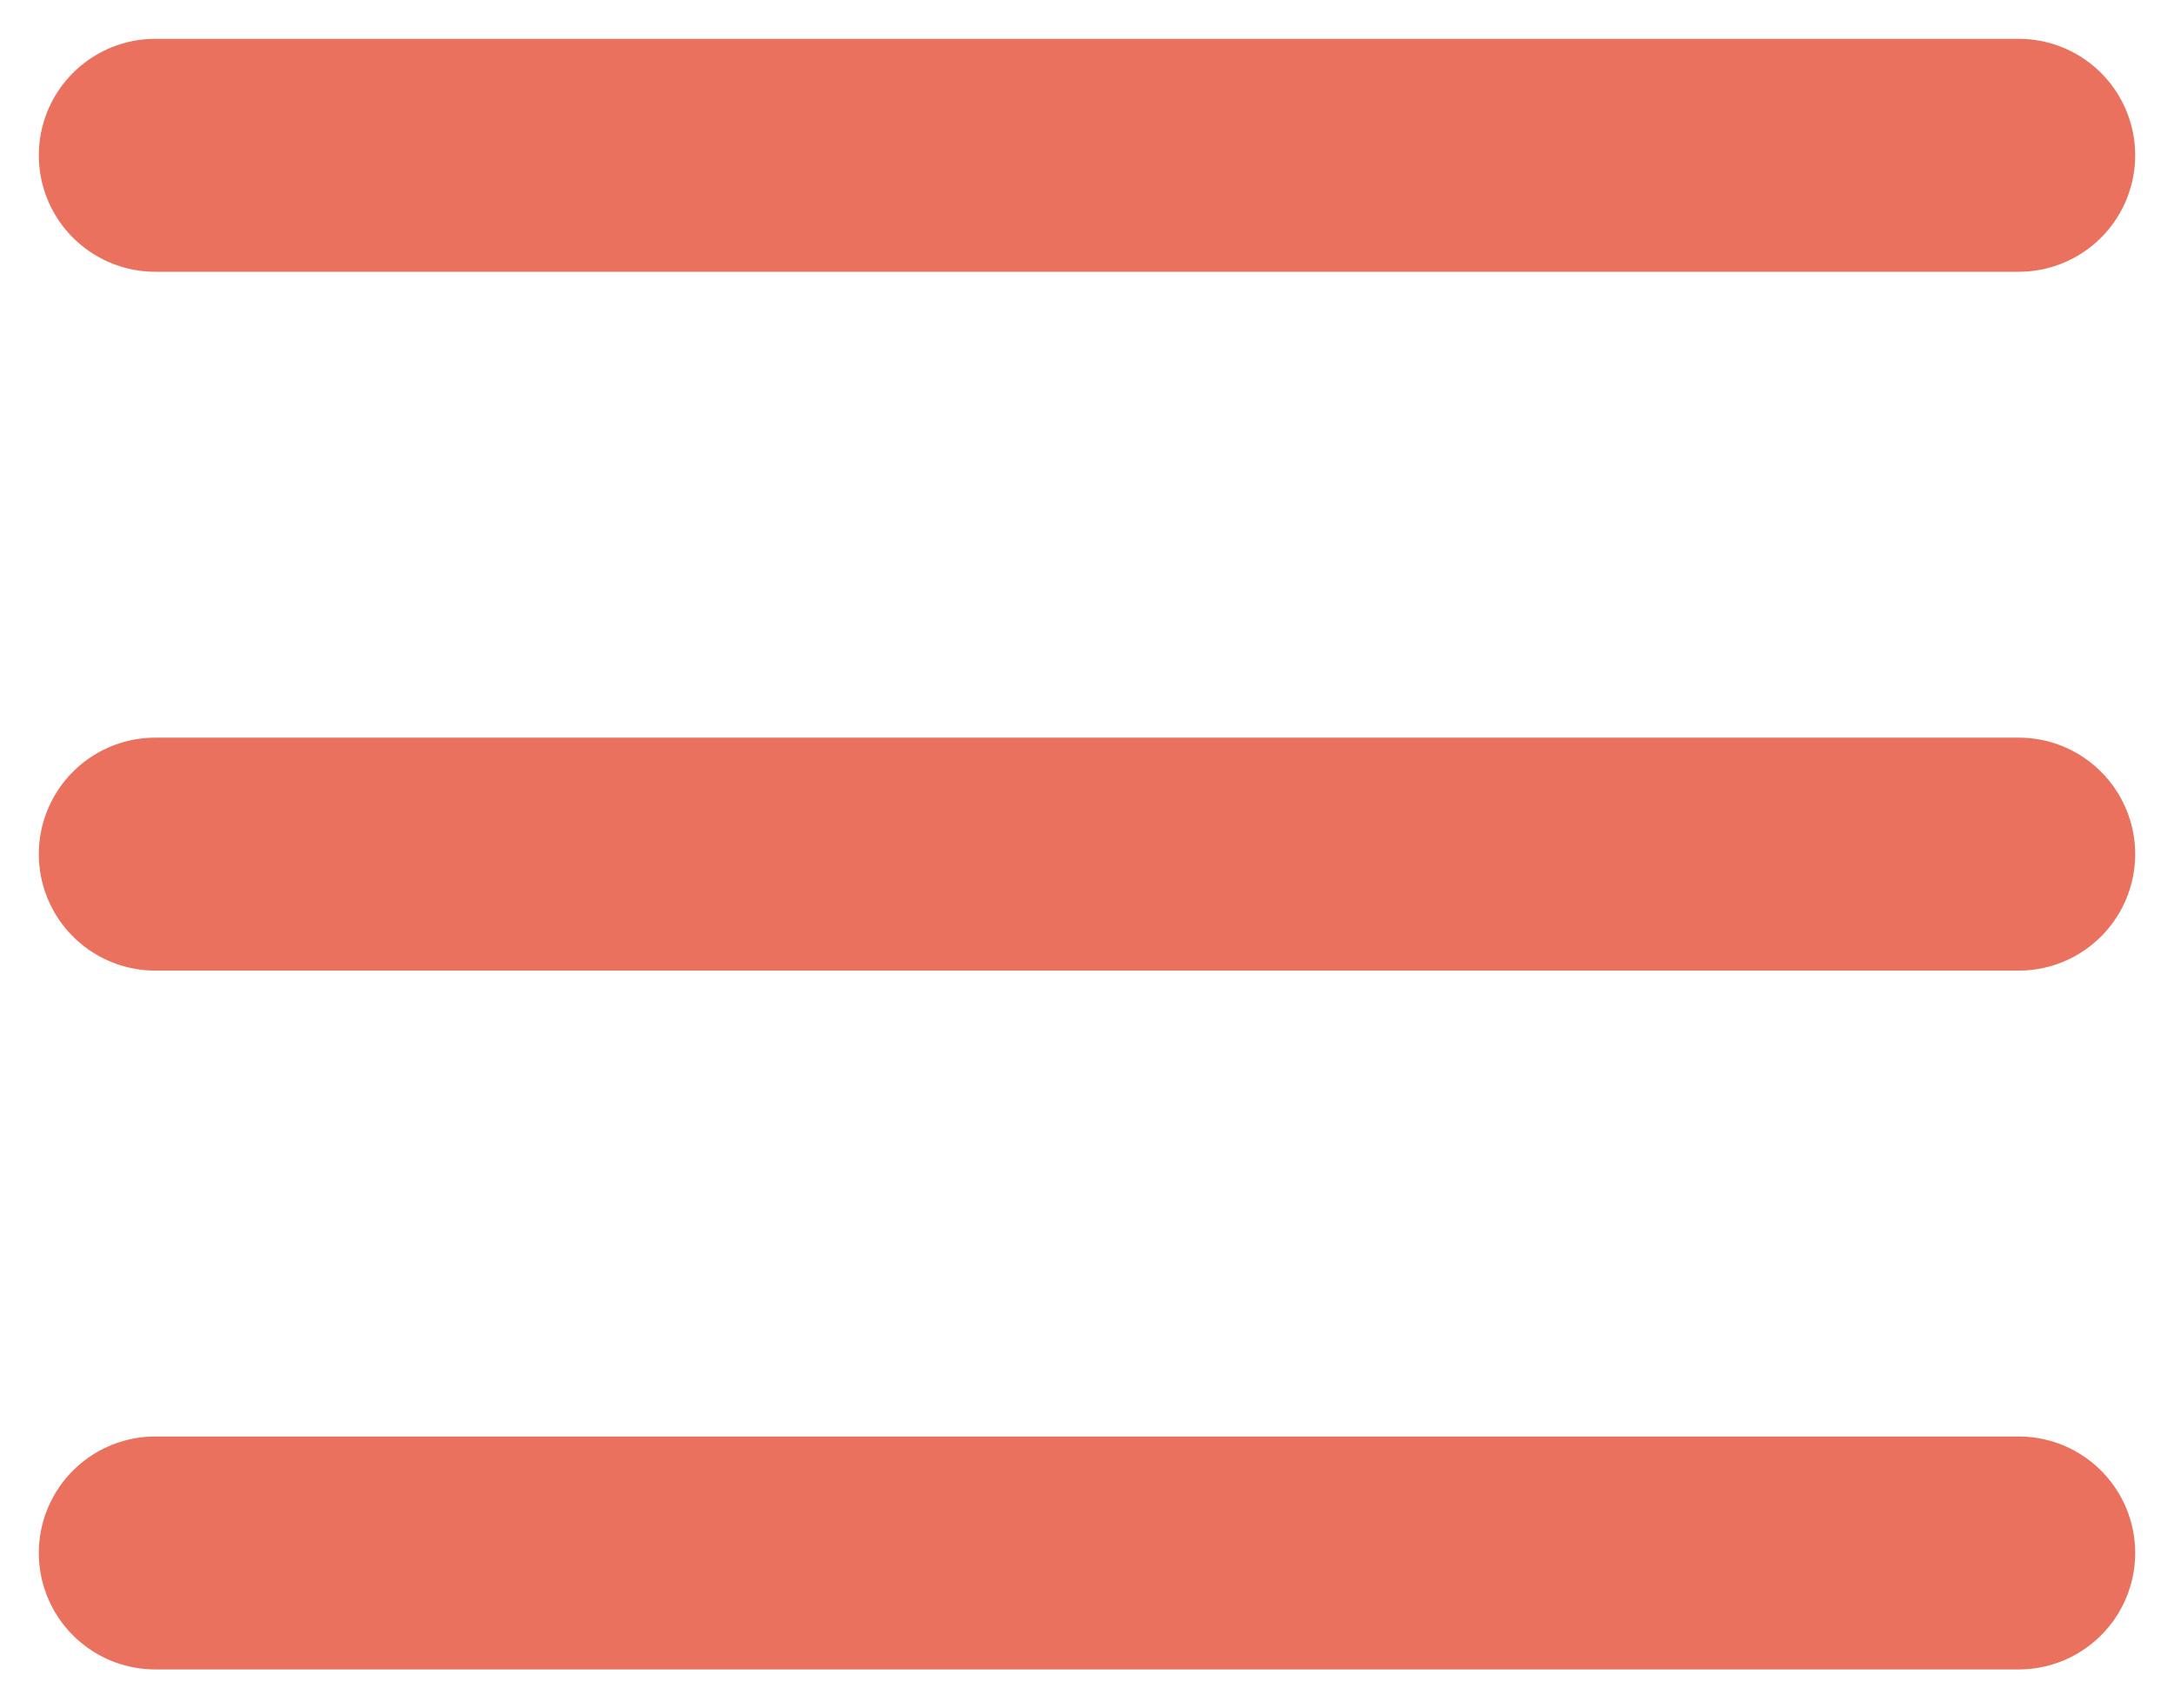 <svg width="28" height="22" viewBox="0 0 28 22" fill="none" xmlns="http://www.w3.org/2000/svg">
<path d="M2 2L26 2" stroke="#EA715E" stroke-width="3" stroke-linecap="round"/>
<path d="M2 11L26 11" stroke="#EA715E" stroke-width="3" stroke-linecap="round"/>
<path d="M2 20L26 20" stroke="#EA715E" stroke-width="3" stroke-linecap="round"/>
</svg>
